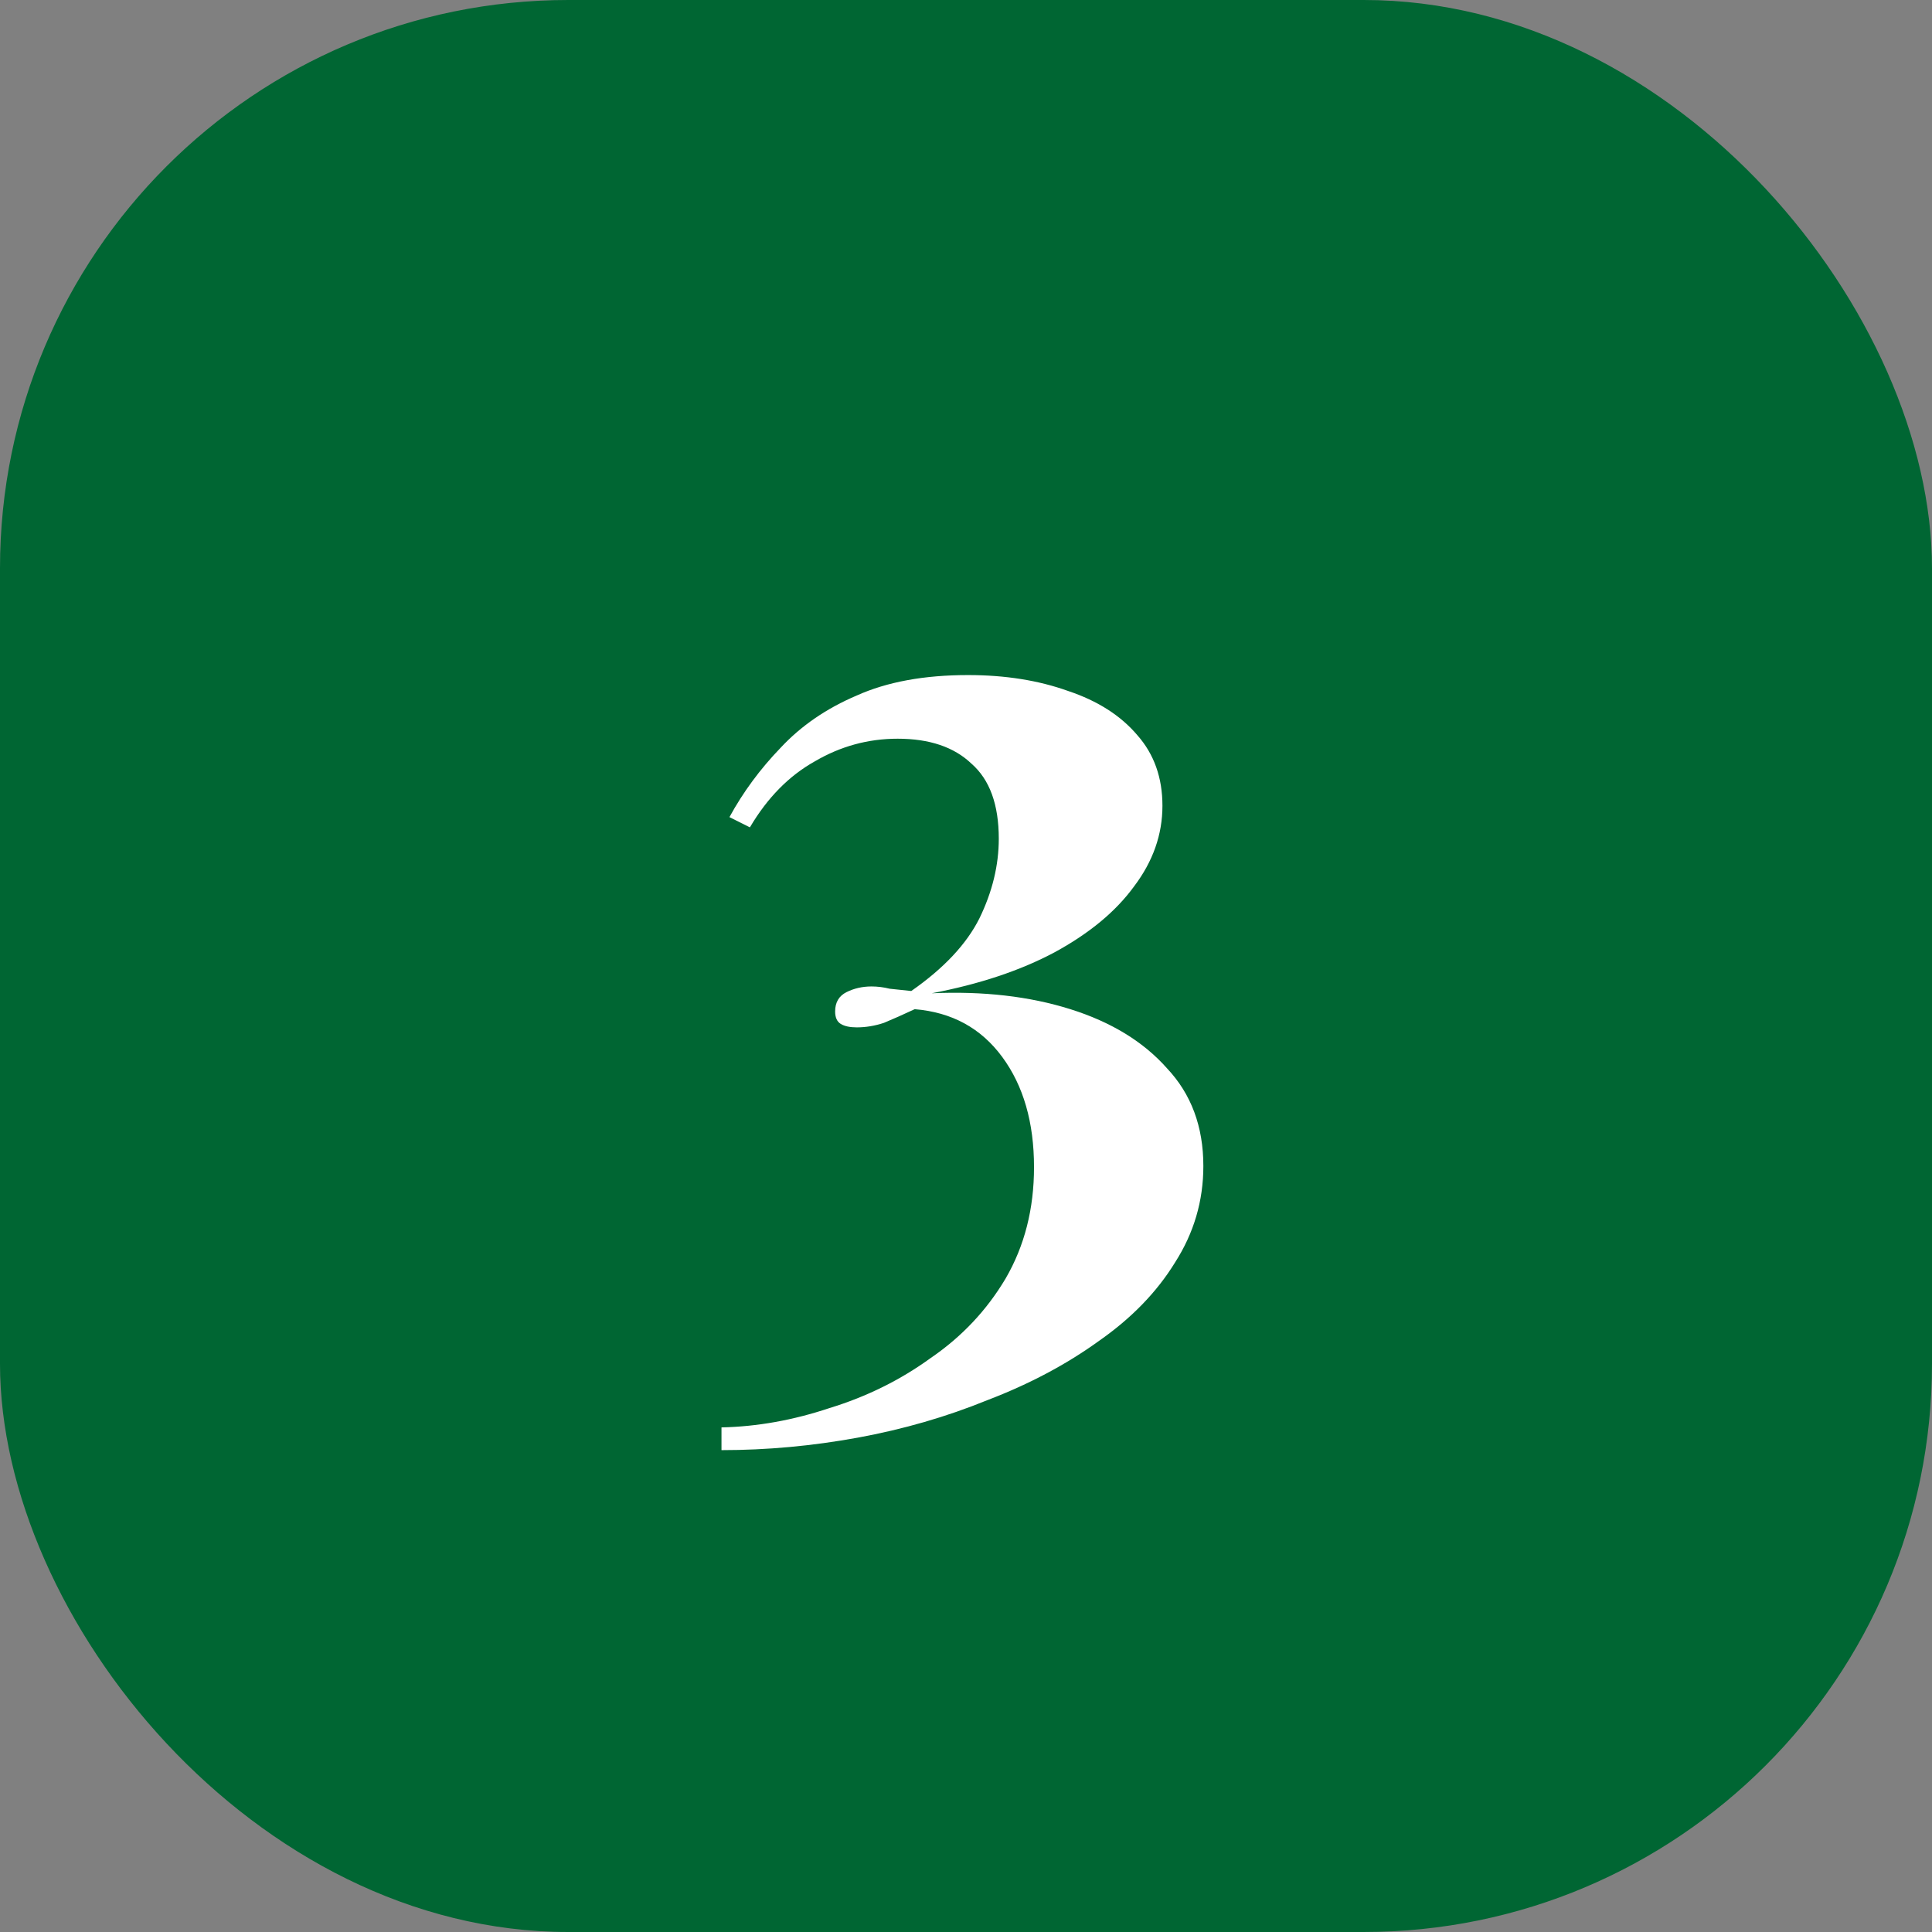 <svg width="68" height="68" viewBox="0 0 68 68" fill="none" xmlns="http://www.w3.org/2000/svg">
<rect x="0" y="0" width="68" height="68" fill="#808080" stroke="none"/>
<rect width="68" height="68" rx="20" fill="#006633"/>
<path d="M34.074 23.76C35.381 23.76 36.554 23.947 37.594 24.32C38.634 24.667 39.448 25.187 40.034 25.88C40.621 26.547 40.914 27.373 40.914 28.36C40.914 29.373 40.581 30.32 39.914 31.2C39.274 32.08 38.341 32.853 37.114 33.52C35.914 34.16 34.474 34.64 32.794 34.96C34.608 34.88 36.234 35.067 37.674 35.52C39.114 35.973 40.248 36.667 41.074 37.6C41.928 38.507 42.354 39.653 42.354 41.04C42.354 42.267 42.021 43.4 41.354 44.44C40.714 45.48 39.821 46.4 38.674 47.2C37.528 48.027 36.221 48.72 34.754 49.28C33.314 49.867 31.794 50.307 30.194 50.6C28.594 50.893 26.994 51.04 25.394 51.04V50.24C26.648 50.213 27.914 49.987 29.194 49.56C30.501 49.16 31.688 48.573 32.754 47.8C33.848 47.053 34.728 46.12 35.394 45C36.061 43.853 36.394 42.547 36.394 41.08C36.394 39.507 36.021 38.213 35.274 37.2C34.528 36.187 33.501 35.627 32.194 35.52C31.794 35.707 31.434 35.867 31.114 36C30.794 36.107 30.474 36.16 30.154 36.16C29.914 36.16 29.728 36.12 29.594 36.04C29.461 35.96 29.394 35.813 29.394 35.6C29.394 35.28 29.528 35.053 29.794 34.92C30.061 34.787 30.354 34.72 30.674 34.72C30.888 34.72 31.101 34.747 31.314 34.8C31.554 34.827 31.808 34.853 32.074 34.88C33.221 34.08 34.021 33.227 34.474 32.32C34.928 31.387 35.154 30.453 35.154 29.52C35.154 28.32 34.834 27.44 34.194 26.88C33.581 26.293 32.714 26 31.594 26C30.554 26 29.581 26.267 28.674 26.8C27.768 27.307 27.008 28.08 26.394 29.12L25.674 28.76C26.154 27.88 26.754 27.067 27.474 26.32C28.194 25.547 29.088 24.933 30.154 24.48C31.221 24 32.528 23.76 34.074 23.76Z" fill="white"/>
</svg>

